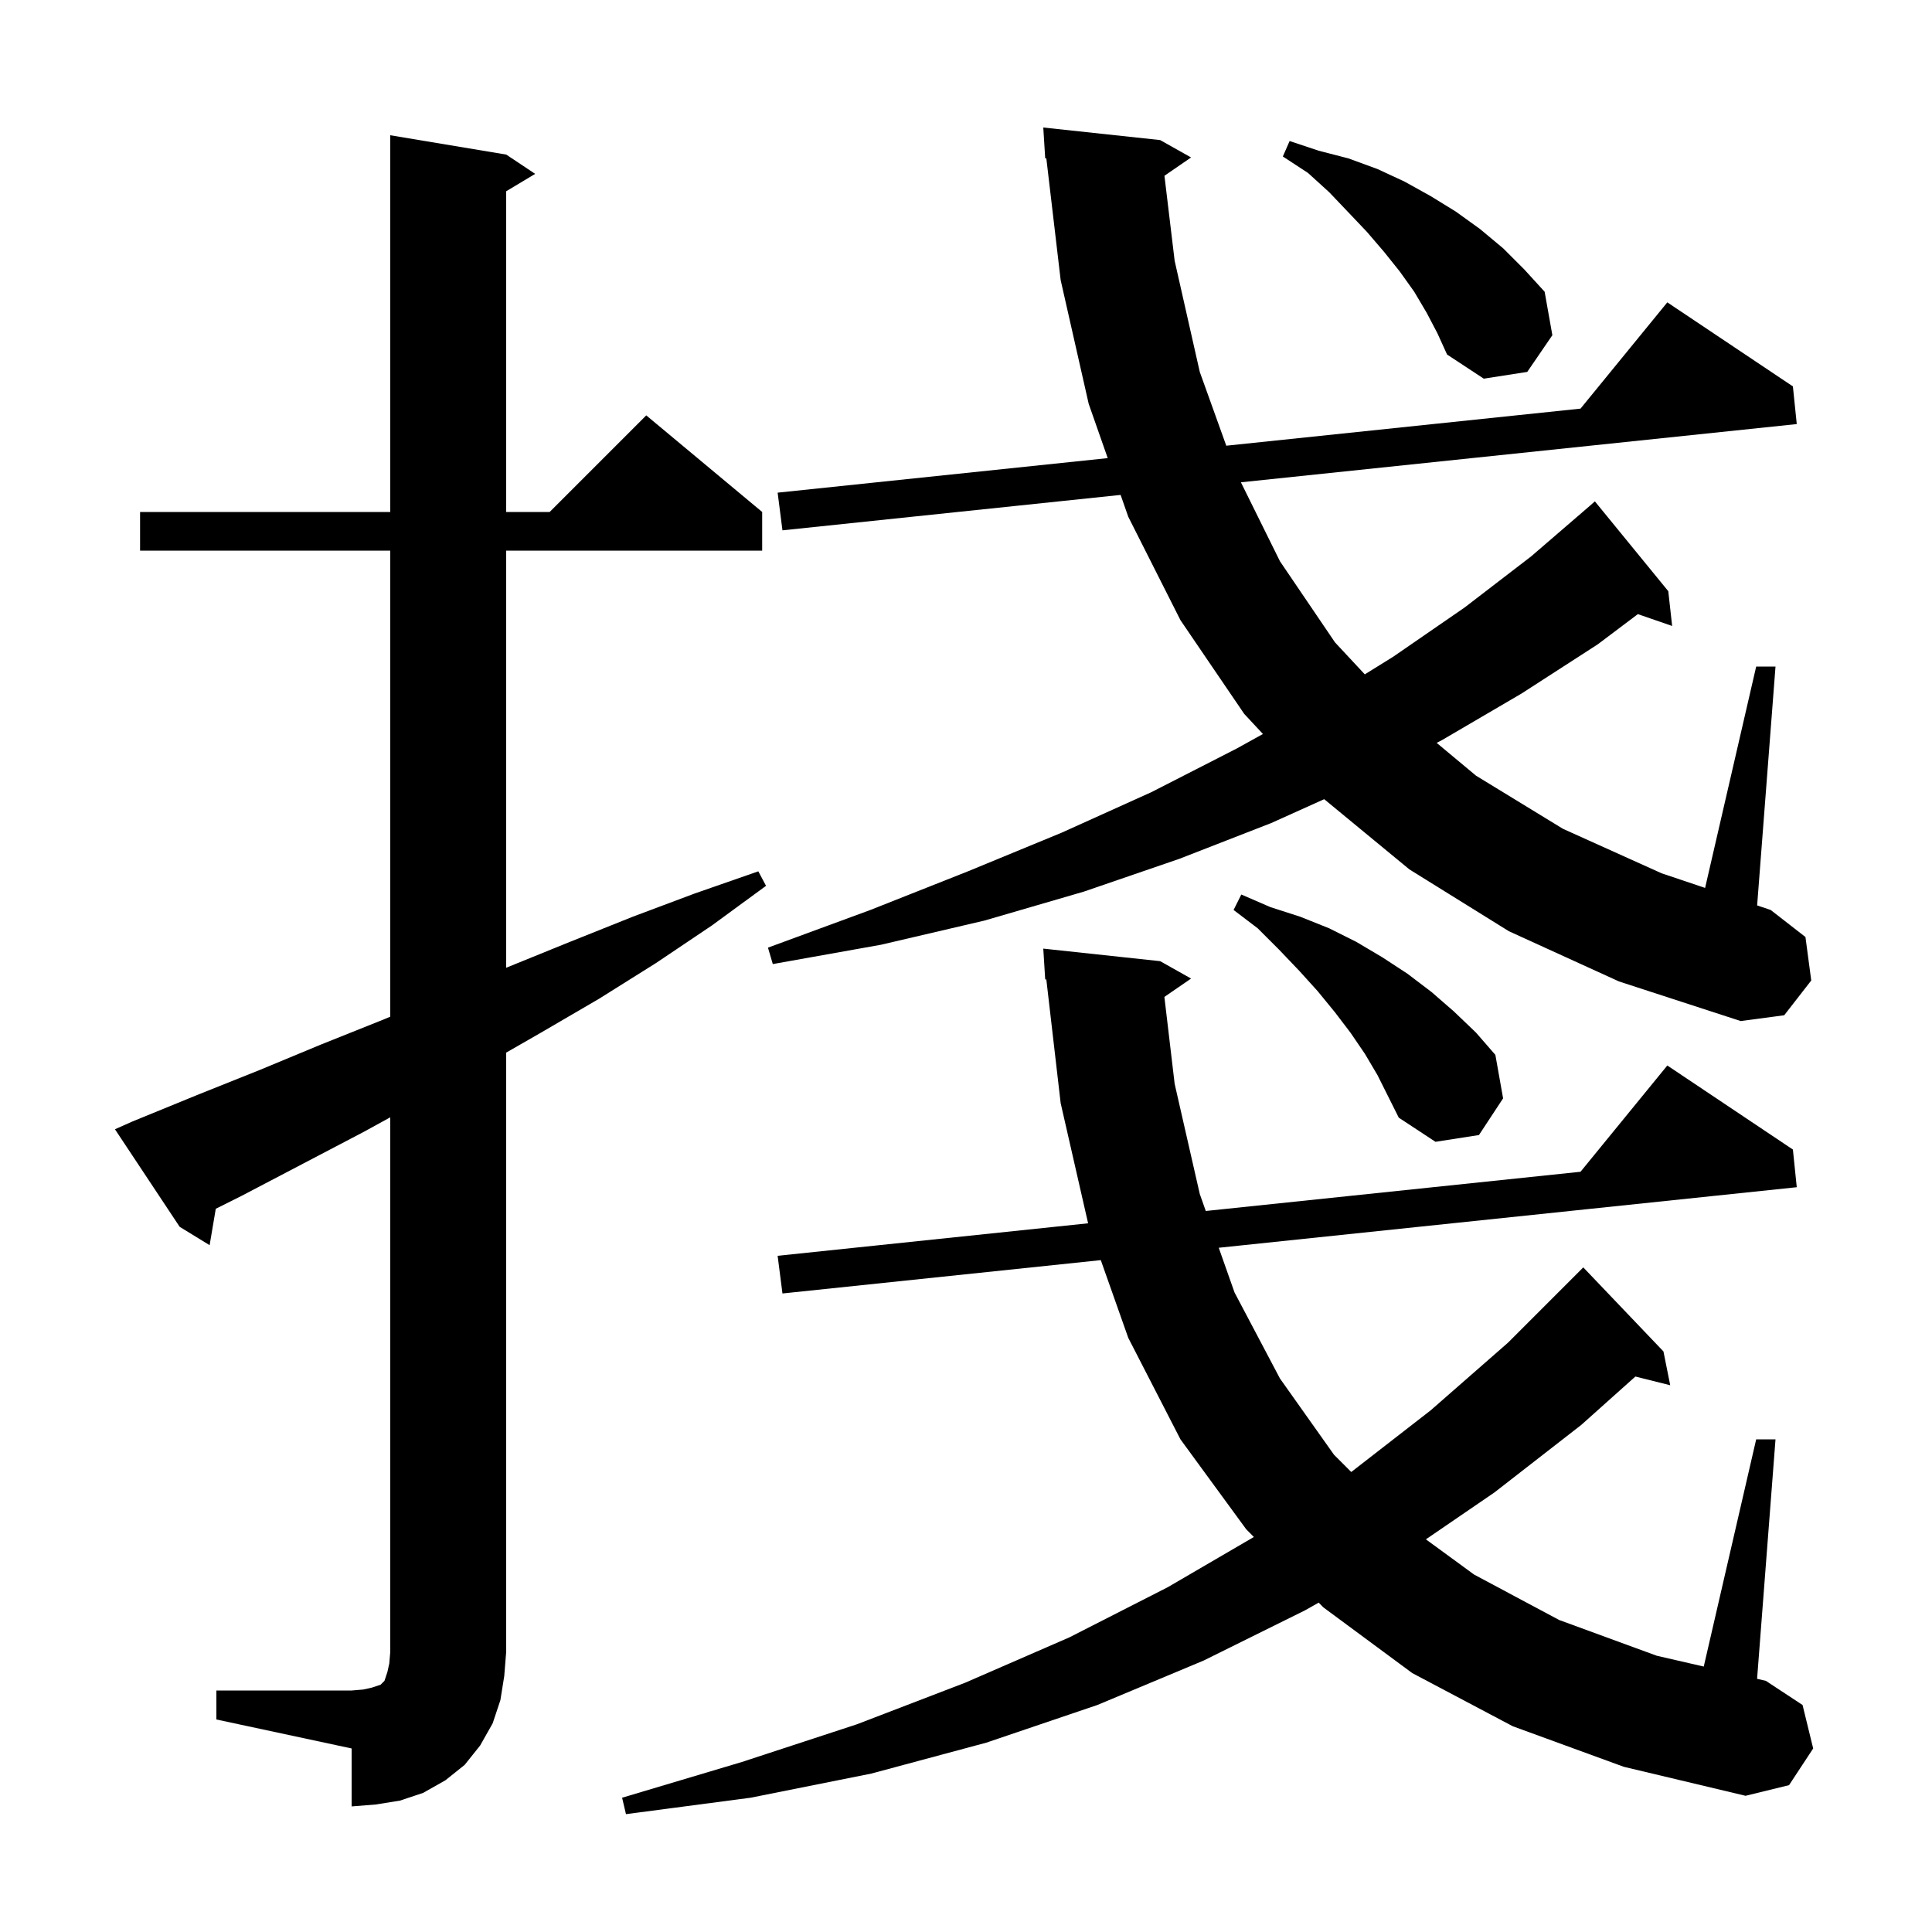<svg xmlns="http://www.w3.org/2000/svg" xmlns:xlink="http://www.w3.org/1999/xlink" version="1.1" baseProfile="full" viewBox="0 0 200 200" width="200" height="200"><g fill="currentColor"><path d="M 22.4 175.0 L 36.4 175.0 L 37.6 174.9 L 38.5 174.7 L 39.4 174.4 L 39.8 174.0 L 40.1 173.1 L 40.3 172.2 L 40.4 171.0 L 40.4 115.665 L 37.6 117.2 L 25.0 123.8 L 22.337 125.132 L 21.7 128.9 L 18.6 127.0 L 11.9 116.9 L 13.7 116.1 L 20.3 113.4 L 26.8 110.8 L 33.3 108.1 L 39.8 105.5 L 40.4 105.247 L 40.4 57.0 L 14.5 57.0 L 14.5 53.0 L 40.4 53.0 L 40.4 14.0 L 52.4 16.0 L 55.4 18.0 L 52.4 19.8 L 52.4 53.0 L 56.9 53.0 L 66.9 43.0 L 78.9 53.0 L 78.9 57.0 L 52.4 57.0 L 52.4 100.184 L 52.6 100.1 L 59.0 97.5 L 65.5 94.9 L 71.9 92.5 L 78.5 90.2 L 79.3 91.7 L 73.7 95.8 L 67.9 99.7 L 62.0 103.4 L 56.0 106.9 L 52.4 108.966 L 52.4 171.0 L 52.2 173.5 L 51.8 176.0 L 51.0 178.4 L 49.7 180.7 L 48.1 182.7 L 46.1 184.3 L 43.8 185.6 L 41.4 186.4 L 38.9 186.8 L 36.4 187.0 L 36.4 181.0 L 22.4 178.0 Z M 156.6 178.7 L 146.2 173.2 L 137.0 166.4 L 136.51 165.904 L 135.1 166.7 L 124.6 171.9 L 113.6 176.5 L 102.1 180.4 L 90.2 183.6 L 77.7 186.1 L 64.8 187.8 L 64.4 186.1 L 76.8 182.4 L 88.7 178.5 L 99.9 174.2 L 110.7 169.5 L 120.9 164.3 L 129.799 159.109 L 129.0 158.3 L 122.2 149.0 L 116.8 138.5 L 113.954 130.448 L 81.0 133.9 L 80.5 130.0 L 112.64 126.636 L 109.8 114.2 L 108.314 101.382 L 108.2 101.4 L 108.0 98.2 L 120.1 99.5 L 123.3 101.3 L 120.537 103.2 L 121.6 112.2 L 124.2 123.6 L 124.822 125.361 L 163.614 121.301 L 172.6 110.3 L 185.6 119.0 L 186.0 122.9 L 126.165 129.168 L 127.8 133.8 L 132.5 142.7 L 138.1 150.6 L 139.881 152.381 L 148.1 146.0 L 156.1 139.0 L 163.9 131.2 L 172.2 139.9 L 172.9 143.4 L 169.294 142.498 L 163.7 147.5 L 154.7 154.5 L 147.608 159.352 L 152.6 163.0 L 161.4 167.7 L 171.5 171.4 L 176.372 172.521 L 181.8 149.0 L 183.8 149.0 L 181.893 173.791 L 182.8 174.0 L 186.6 176.5 L 187.7 181.0 L 185.2 184.8 L 180.7 185.9 L 168.1 182.9 Z M 141.3 109.1 L 139.8 106.9 L 138.2 104.8 L 136.4 102.6 L 134.5 100.5 L 132.4 98.3 L 130.2 96.1 L 127.7 94.2 L 128.5 92.6 L 131.5 93.9 L 134.6 94.9 L 137.6 96.1 L 140.4 97.5 L 143.1 99.1 L 145.7 100.8 L 148.2 102.7 L 150.5 104.7 L 152.8 106.9 L 154.8 109.2 L 155.6 113.7 L 153.1 117.5 L 148.6 118.2 L 144.8 115.7 L 142.6 111.3 Z M 156.2 96.4 L 145.9 90.0 L 137.08 82.731 L 131.6 85.2 L 122.1 88.9 L 112.2 92.3 L 101.9 95.3 L 91.2 97.8 L 80.0 99.8 L 79.5 98.1 L 90.1 94.2 L 100.2 90.2 L 109.9 86.2 L 119.2 82.0 L 128.0 77.5 L 130.738 75.983 L 128.8 73.9 L 122.2 64.2 L 116.8 53.5 L 116.005 51.233 L 81.0 54.9 L 80.5 51.0 L 114.671 47.424 L 112.7 41.8 L 109.8 29.0 L 108.315 16.382 L 108.2 16.4 L 108.0 13.2 L 120.1 14.5 L 123.3 16.3 L 120.543 18.195 L 121.6 27.0 L 124.2 38.5 L 126.944 46.139 L 163.614 42.301 L 172.6 31.3 L 185.6 40.0 L 186.0 43.9 L 128.458 49.928 L 132.5 58.1 L 138.2 66.5 L 141.283 69.809 L 144.2 68.0 L 151.6 62.9 L 158.5 57.6 L 164.594 52.35 L 165.1 51.9 L 172.7 61.2 L 173.1 64.8 L 169.55 63.574 L 165.4 66.7 L 157.5 71.8 L 149.3 76.6 L 148.723 76.902 L 152.8 80.3 L 161.8 85.8 L 172.0 90.4 L 176.511 91.917 L 181.8 69.0 L 183.8 69.0 L 181.898 93.728 L 183.3 94.2 L 186.9 97.0 L 187.5 101.5 L 184.7 105.1 L 180.2 105.7 L 167.6 101.6 Z M 147.7 32.4 L 146.4 30.2 L 144.9 28.1 L 143.3 26.1 L 141.5 24.0 L 139.6 22.0 L 137.6 19.9 L 135.4 17.9 L 132.8 16.2 L 133.5 14.6 L 136.5 15.6 L 139.6 16.4 L 142.6 17.5 L 145.4 18.8 L 148.1 20.3 L 150.7 21.9 L 153.2 23.7 L 155.6 25.7 L 157.8 27.9 L 159.9 30.2 L 160.7 34.7 L 158.1 38.5 L 153.6 39.2 L 149.8 36.7 L 148.8 34.5 Z "/></g></svg>